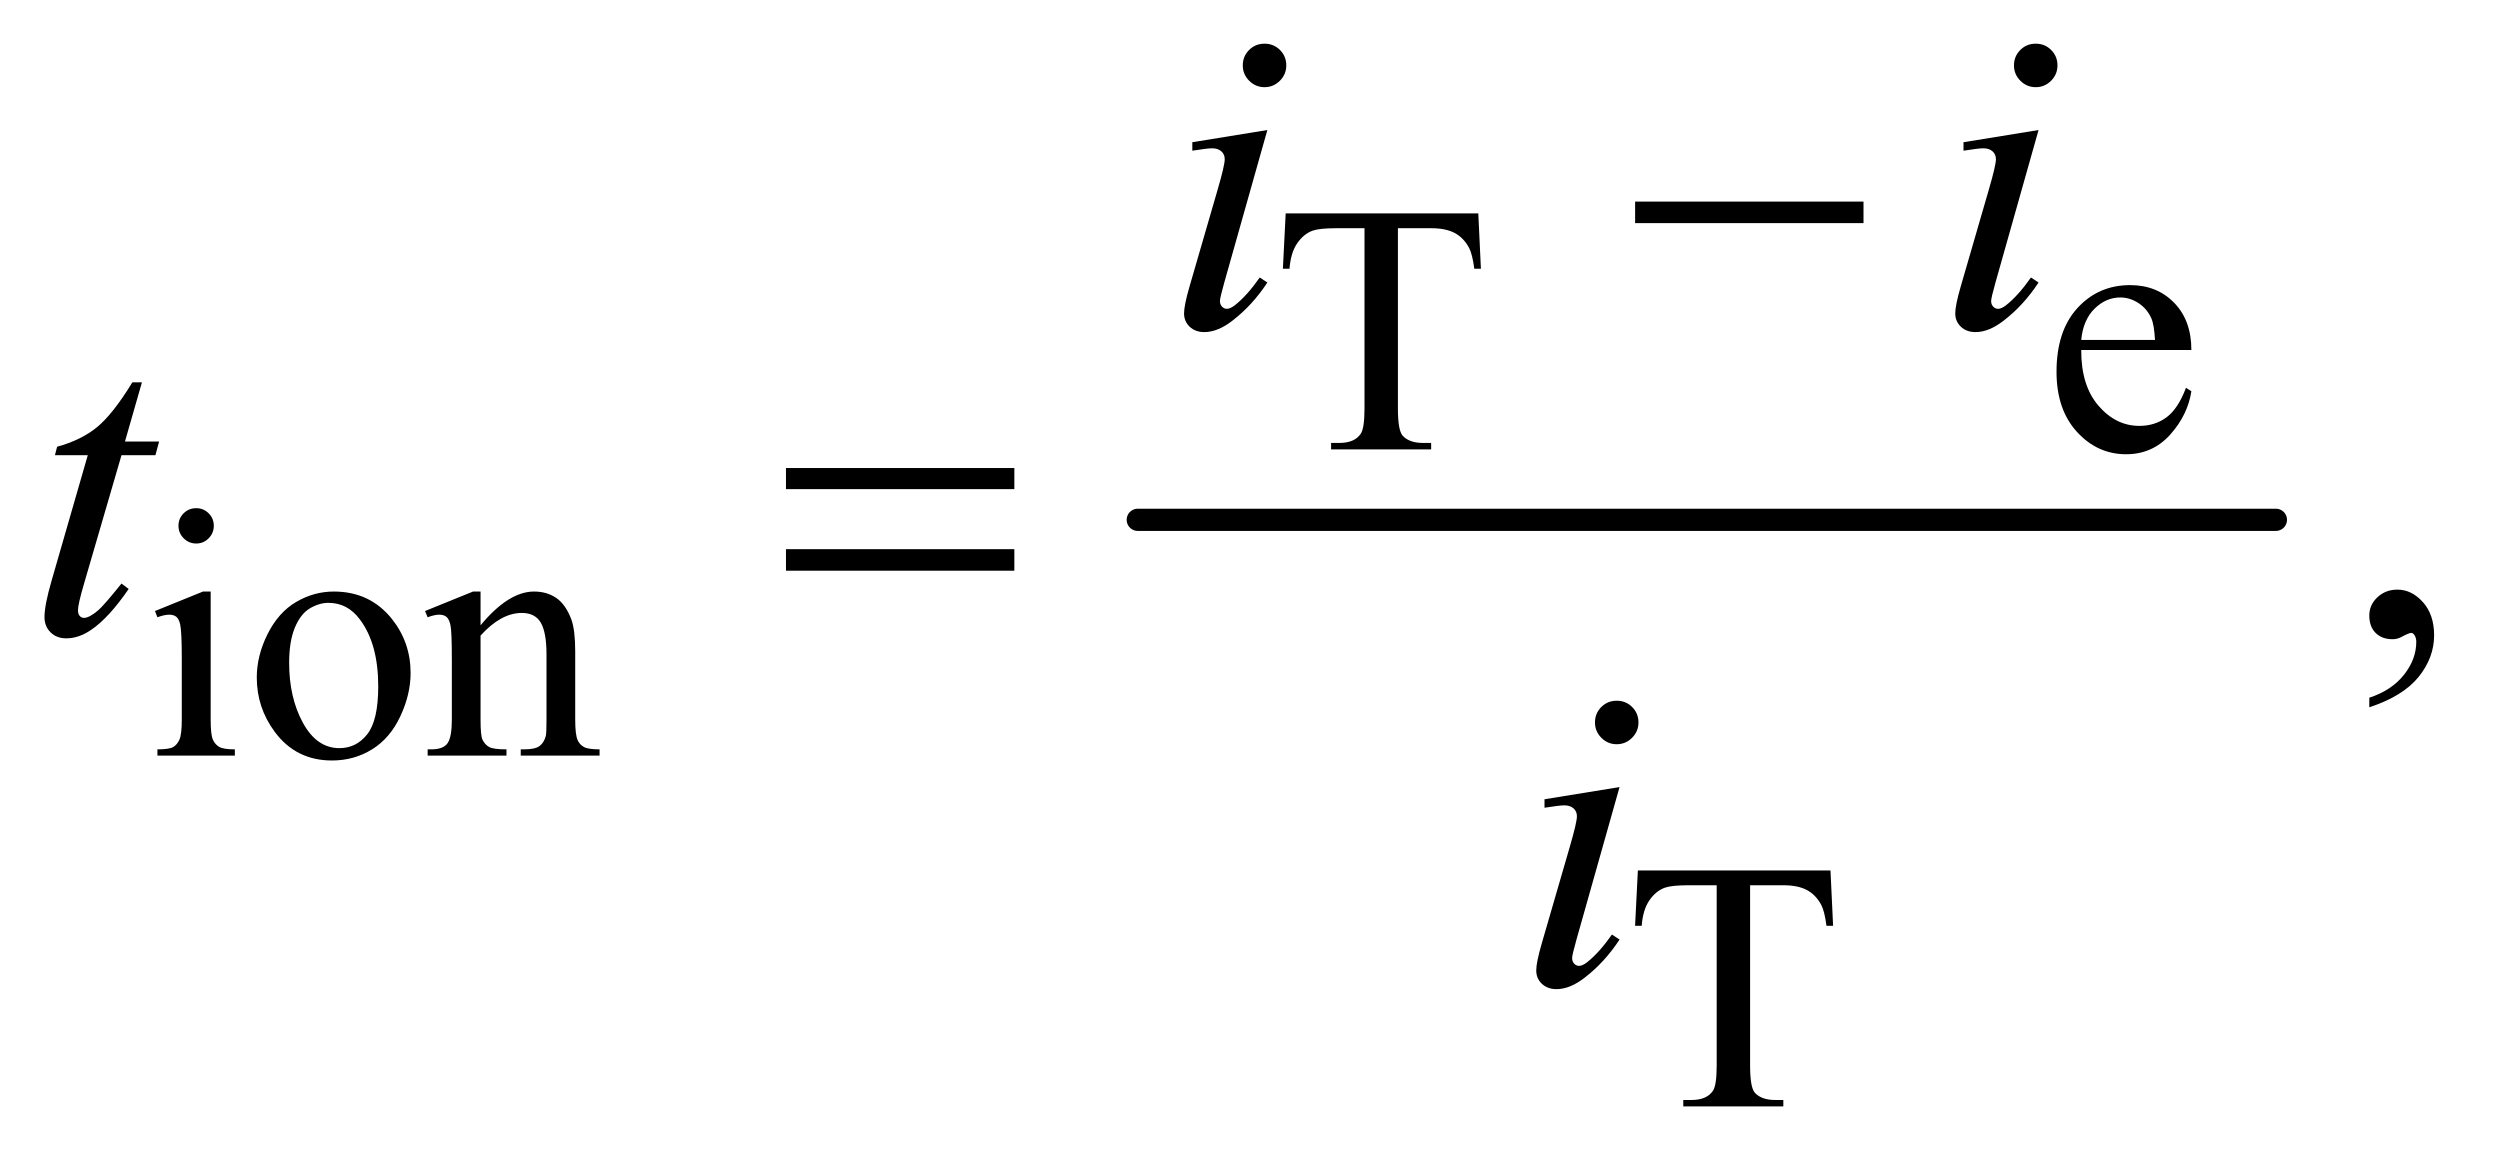 <?xml version="1.0" encoding="UTF-8"?>
<!DOCTYPE svg PUBLIC '-//W3C//DTD SVG 1.0//EN'
          'http://www.w3.org/TR/2001/REC-SVG-20010904/DTD/svg10.dtd'>
<svg stroke-dasharray="none" shape-rendering="auto" xmlns="http://www.w3.org/2000/svg" font-family="'Dialog'" text-rendering="auto" width="88" fill-opacity="1" color-interpolation="auto" color-rendering="auto" preserveAspectRatio="xMidYMid meet" font-size="12px" viewBox="0 0 88 41" fill="black" xmlns:xlink="http://www.w3.org/1999/xlink" stroke="black" image-rendering="auto" stroke-miterlimit="10" stroke-linecap="square" stroke-linejoin="miter" font-style="normal" stroke-width="1" height="41" stroke-dashoffset="0" font-weight="normal" stroke-opacity="1"
><!--Generated by the Batik Graphics2D SVG Generator--><defs id="genericDefs"
  /><g
  ><defs id="defs1"
    ><clipPath clipPathUnits="userSpaceOnUse" id="clipPath1"
      ><path d="M0.938 2.774 L56.497 2.774 L56.497 28.669 L0.938 28.669 L0.938 2.774 Z"
      /></clipPath
      ><clipPath clipPathUnits="userSpaceOnUse" id="clipPath2"
      ><path d="M30.074 88.614 L30.074 915.949 L1810.801 915.949 L1810.801 88.614 Z"
      /></clipPath
    ></defs
    ><g stroke-width="16" transform="scale(1.576,1.576) translate(-0.938,-2.774) matrix(0.031,0,0,0.031,0,0)" stroke-linejoin="round" stroke-linecap="round"
    ><line y2="464" fill="none" x1="850" clip-path="url(#clipPath2)" x2="1670" y1="464"
    /></g
    ><g transform="matrix(0.049,0,0,0.049,-1.478,-4.37)"
    ><path d="M1092.125 242.5 L1094 282.25 L1089.25 282.25 Q1087.875 271.75 1085.5 267.25 Q1081.625 260 1075.188 256.562 Q1068.75 253.125 1058.25 253.125 L1034.375 253.125 L1034.375 382.625 Q1034.375 398.25 1037.75 402.125 Q1042.5 407.375 1052.375 407.375 L1058.25 407.375 L1058.25 412 L986.375 412 L986.375 407.375 L992.375 407.375 Q1003.125 407.375 1007.625 400.875 Q1010.375 396.875 1010.375 382.625 L1010.375 253.125 L990 253.125 Q978.125 253.125 973.125 254.875 Q966.625 257.25 962 264 Q957.375 270.75 956.5 282.25 L951.75 282.25 L953.75 242.5 L1092.125 242.5 ZM1525.25 340.625 Q1525.125 366.125 1537.625 380.625 Q1550.125 395.125 1567 395.125 Q1578.25 395.125 1586.562 388.938 Q1594.875 382.75 1600.5 367.75 L1604.375 370.25 Q1601.75 387.375 1589.125 401.438 Q1576.5 415.5 1557.5 415.5 Q1536.875 415.5 1522.188 399.438 Q1507.5 383.375 1507.5 356.25 Q1507.5 326.875 1522.562 310.438 Q1537.625 294 1560.375 294 Q1579.625 294 1592 306.688 Q1604.375 319.375 1604.375 340.625 L1525.25 340.625 ZM1525.25 333.375 L1578.25 333.375 Q1577.625 322.375 1575.625 317.875 Q1572.5 310.875 1566.312 306.875 Q1560.125 302.875 1553.375 302.875 Q1543 302.875 1534.812 310.938 Q1526.625 319 1525.25 333.375 Z" stroke="none" clip-path="url(#clipPath2)"
    /></g
    ><g transform="matrix(0.049,0,0,0.049,-1.478,-4.37)"
    ><path d="M171.125 454.25 Q176.375 454.25 180.062 457.938 Q183.75 461.625 183.75 466.875 Q183.75 472.125 180.062 475.875 Q176.375 479.625 171.125 479.625 Q165.875 479.625 162.125 475.875 Q158.375 472.125 158.375 466.875 Q158.375 461.625 162.062 457.938 Q165.75 454.25 171.125 454.25 ZM181.5 514.125 L181.5 606.125 Q181.5 616.875 183.062 620.438 Q184.625 624 187.688 625.75 Q190.75 627.5 198.875 627.5 L198.875 632 L143.25 632 L143.25 627.5 Q151.625 627.5 154.5 625.875 Q157.375 624.25 159.062 620.5 Q160.75 616.75 160.75 606.125 L160.75 562 Q160.75 543.375 159.625 537.875 Q158.75 533.875 156.875 532.312 Q155 530.75 151.75 530.75 Q148.25 530.75 143.25 532.625 L141.5 528.125 L176 514.125 L181.5 514.125 ZM270 514.125 Q296 514.125 311.75 533.875 Q325.125 550.75 325.125 572.625 Q325.125 588 317.75 603.75 Q310.375 619.5 297.438 627.5 Q284.5 635.5 268.625 635.5 Q242.75 635.5 227.5 614.875 Q214.625 597.5 214.625 575.875 Q214.625 560.125 222.438 544.562 Q230.25 529 243 521.562 Q255.75 514.125 270 514.125 ZM266.125 522.25 Q259.5 522.25 252.812 526.188 Q246.125 530.125 242 540 Q237.875 549.875 237.875 565.375 Q237.875 590.375 247.812 608.5 Q257.75 626.625 274 626.625 Q286.125 626.625 294 616.625 Q301.875 606.625 301.875 582.25 Q301.875 551.75 288.75 534.25 Q279.875 522.25 266.125 522.25 ZM375.375 538.375 Q395.5 514.125 413.75 514.125 Q423.125 514.125 429.875 518.812 Q436.625 523.5 440.625 534.25 Q443.375 541.75 443.375 557.25 L443.375 606.125 Q443.375 617 445.125 620.875 Q446.5 624 449.562 625.75 Q452.625 627.5 460.875 627.5 L460.875 632 L404.25 632 L404.25 627.5 L406.625 627.5 Q414.625 627.5 417.812 625.062 Q421 622.625 422.25 617.875 Q422.75 616 422.75 606.125 L422.75 559.25 Q422.75 543.625 418.688 536.562 Q414.625 529.5 405 529.5 Q390.125 529.5 375.375 545.75 L375.375 606.125 Q375.375 617.75 376.75 620.5 Q378.5 624.125 381.562 625.812 Q384.625 627.5 394 627.5 L394 632 L337.375 632 L337.375 627.5 L339.875 627.5 Q348.625 627.5 351.688 623.062 Q354.75 618.625 354.75 606.125 L354.75 563.625 Q354.75 543 353.812 538.5 Q352.875 534 350.938 532.375 Q349 530.75 345.75 530.75 Q342.25 530.75 337.375 532.625 L335.5 528.125 L370 514.125 L375.375 514.125 L375.375 538.375 Z" stroke="none" clip-path="url(#clipPath2)"
    /></g
    ><g transform="matrix(0.049,0,0,0.049,-1.478,-4.37)"
    ><path d="M1345.125 714.5 L1347 754.25 L1342.25 754.25 Q1340.875 743.75 1338.5 739.25 Q1334.625 732 1328.188 728.562 Q1321.75 725.125 1311.25 725.125 L1287.375 725.125 L1287.375 854.625 Q1287.375 870.25 1290.75 874.125 Q1295.5 879.375 1305.375 879.375 L1311.25 879.375 L1311.25 884 L1239.375 884 L1239.375 879.375 L1245.375 879.375 Q1256.125 879.375 1260.625 872.875 Q1263.375 868.875 1263.375 854.625 L1263.375 725.125 L1243 725.125 Q1231.125 725.125 1226.125 726.875 Q1219.625 729.25 1215 736 Q1210.375 742.75 1209.5 754.25 L1204.75 754.25 L1206.75 714.5 L1345.125 714.5 Z" stroke="none" clip-path="url(#clipPath2)"
    /></g
    ><g transform="matrix(0.049,0,0,0.049,-1.478,-4.37)"
    ><path d="M1732.188 597.281 L1732.188 590.406 Q1748.281 585.094 1757.109 573.922 Q1765.938 562.75 1765.938 550.25 Q1765.938 547.281 1764.531 545.25 Q1763.438 543.844 1762.344 543.844 Q1760.625 543.844 1754.844 546.969 Q1752.031 548.375 1748.906 548.375 Q1741.25 548.375 1736.719 543.844 Q1732.188 539.312 1732.188 531.344 Q1732.188 523.688 1738.047 518.219 Q1743.906 512.75 1752.344 512.75 Q1762.656 512.75 1770.703 521.734 Q1778.75 530.719 1778.75 545.562 Q1778.75 561.656 1767.578 575.484 Q1756.406 589.312 1732.188 597.281 Z" stroke="none" clip-path="url(#clipPath2)"
    /></g
    ><g transform="matrix(0.049,0,0,0.049,-1.478,-4.37)"
    ><path d="M938.562 120.562 Q945.125 120.562 949.656 125.094 Q954.188 129.625 954.188 136.188 Q954.188 142.594 949.578 147.203 Q944.969 151.812 938.562 151.812 Q932.156 151.812 927.547 147.203 Q922.938 142.594 922.938 136.188 Q922.938 129.625 927.469 125.094 Q932 120.562 938.562 120.562 ZM940.594 182.594 L909.656 292.125 Q906.531 303.219 906.531 305.406 Q906.531 307.906 908.016 309.469 Q909.5 311.031 911.531 311.031 Q913.875 311.031 917.156 308.531 Q926.062 301.5 935.125 288.531 L940.594 292.125 Q929.969 308.375 915.594 319.469 Q904.969 327.75 895.281 327.75 Q888.875 327.75 884.812 323.922 Q880.75 320.094 880.75 314.312 Q880.75 308.531 884.656 295.094 L904.969 225.094 Q909.969 207.906 909.969 203.531 Q909.969 200.094 907.547 197.906 Q905.125 195.719 900.906 195.719 Q897.469 195.719 886.688 197.438 L886.688 191.344 L940.594 182.594 ZM1492.562 120.562 Q1499.125 120.562 1503.656 125.094 Q1508.188 129.625 1508.188 136.188 Q1508.188 142.594 1503.578 147.203 Q1498.969 151.812 1492.562 151.812 Q1486.156 151.812 1481.547 147.203 Q1476.938 142.594 1476.938 136.188 Q1476.938 129.625 1481.469 125.094 Q1486 120.562 1492.562 120.562 ZM1494.594 182.594 L1463.656 292.125 Q1460.531 303.219 1460.531 305.406 Q1460.531 307.906 1462.016 309.469 Q1463.5 311.031 1465.531 311.031 Q1467.875 311.031 1471.156 308.531 Q1480.062 301.5 1489.125 288.531 L1494.594 292.125 Q1483.969 308.375 1469.594 319.469 Q1458.969 327.75 1449.281 327.75 Q1442.875 327.75 1438.812 323.922 Q1434.75 320.094 1434.75 314.312 Q1434.75 308.531 1438.656 295.094 L1458.969 225.094 Q1463.969 207.906 1463.969 203.531 Q1463.969 200.094 1461.547 197.906 Q1459.125 195.719 1454.906 195.719 Q1451.469 195.719 1440.688 197.438 L1440.688 191.344 L1494.594 182.594 Z" stroke="none" clip-path="url(#clipPath2)"
    /></g
    ><g transform="matrix(0.049,0,0,0.049,-1.478,-4.37)"
    ><path d="M132.125 363.844 L119.938 406.344 L144.469 406.344 L141.812 416.188 L117.438 416.188 L90.562 508.375 Q86.188 523.219 86.188 527.594 Q86.188 530.25 87.438 531.656 Q88.688 533.062 90.406 533.062 Q94.312 533.062 100.719 527.594 Q104.469 524.469 117.438 508.375 L122.594 512.281 Q108.219 533.219 95.406 541.812 Q86.656 547.75 77.75 547.75 Q70.875 547.75 66.5 543.453 Q62.125 539.156 62.125 532.438 Q62.125 524 67.125 506.656 L93.219 416.188 L69.625 416.188 L71.188 410.094 Q88.375 405.406 99.781 396.109 Q111.188 386.812 125.25 363.844 L132.125 363.844 Z" stroke="none" clip-path="url(#clipPath2)"
    /></g
    ><g transform="matrix(0.049,0,0,0.049,-1.478,-4.37)"
    ><path d="M1191.562 592.562 Q1198.125 592.562 1202.656 597.094 Q1207.188 601.625 1207.188 608.188 Q1207.188 614.594 1202.578 619.203 Q1197.969 623.812 1191.562 623.812 Q1185.156 623.812 1180.547 619.203 Q1175.938 614.594 1175.938 608.188 Q1175.938 601.625 1180.469 597.094 Q1185 592.562 1191.562 592.562 ZM1193.594 654.594 L1162.656 764.125 Q1159.531 775.219 1159.531 777.406 Q1159.531 779.906 1161.016 781.469 Q1162.5 783.031 1164.531 783.031 Q1166.875 783.031 1170.156 780.531 Q1179.062 773.5 1188.125 760.531 L1193.594 764.125 Q1182.969 780.375 1168.594 791.469 Q1157.969 799.75 1148.281 799.75 Q1141.875 799.75 1137.812 795.922 Q1133.75 792.094 1133.75 786.312 Q1133.75 780.531 1137.656 767.094 L1157.969 697.094 Q1162.969 679.906 1162.969 675.531 Q1162.969 672.094 1160.547 669.906 Q1158.125 667.719 1153.906 667.719 Q1150.469 667.719 1139.688 669.438 L1139.688 663.344 L1193.594 654.594 Z" stroke="none" clip-path="url(#clipPath2)"
    /></g
    ><g transform="matrix(0.049,0,0,0.049,-1.478,-4.37)"
    ><path d="M1204.781 234 L1368.844 234 L1368.844 249.469 L1204.781 249.469 L1204.781 234 Z" stroke="none" clip-path="url(#clipPath2)"
    /></g
    ><g transform="matrix(0.049,0,0,0.049,-1.478,-4.37)"
    ><path d="M594.781 425.406 L758.844 425.406 L758.844 440.562 L594.781 440.562 L594.781 425.406 ZM594.781 483.688 L758.844 483.688 L758.844 499.156 L594.781 499.156 L594.781 483.688 Z" stroke="none" clip-path="url(#clipPath2)"
    /></g
  ></g
></svg
>
